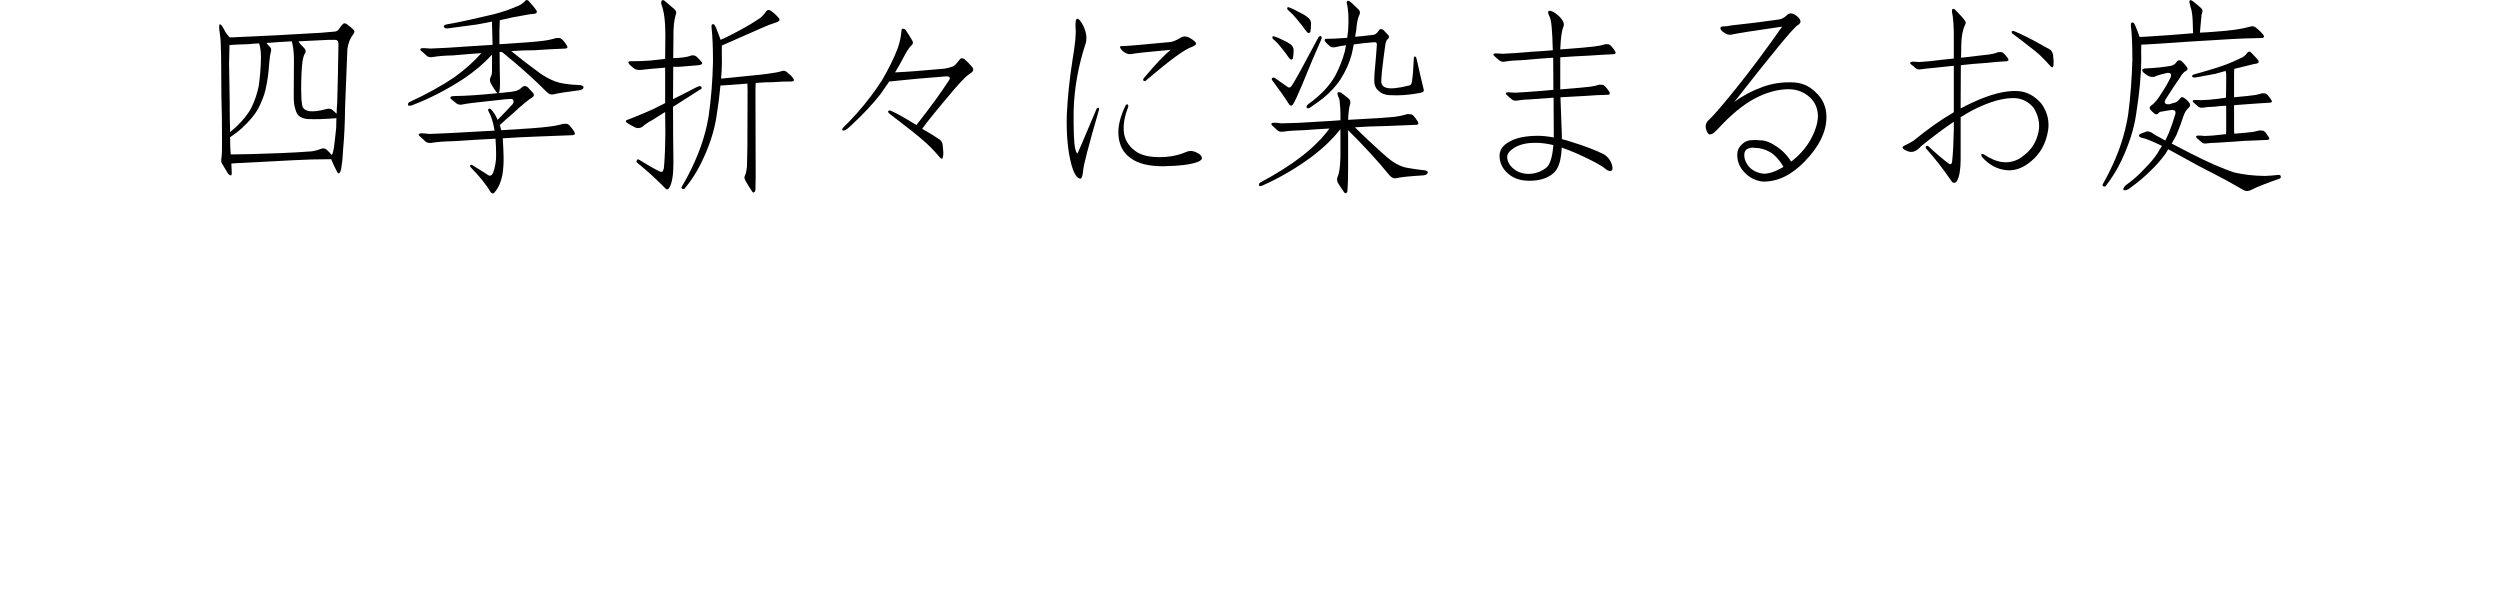 <svg enable-background="new 0 0 165 40" height="40" viewBox="0 0 165 40" width="165" xmlns="http://www.w3.org/2000/svg"><g enable-background="new"><path d="m20.588 2.194c.246 0 .742-.036 1.49-.109.118 0 .223-.063.314-.191.063-.109.137-.205.219-.287.063-.082.15-.091.26-.027.2.146.355.273.465.383.082.082.077.178-.014.287-.219.282-.352.62-.396 1.012-.027.848-.078 2.114-.15 3.801-.01 1.039-.051 1.941-.123 2.707-.027.547-.064.938-.109 1.176-.01.173-.046.319-.109.438-.027.036-.055.06-.082.068-.027 0-.06-.032-.096-.096-.146-.273-.273-.542-.383-.807 0-.027-.01-.046-.027-.055v.014c-.875 0-1.714.022-2.516.068-1.104.055-2.229.114-3.377.178-.273.009-.502.022-.684.041.009.228.018.442.027.643-.01.191-.096.191-.26 0-.146-.246-.273-.46-.383-.643-.055-.082-.068-.196-.041-.342.036-.246.05-.688.041-1.326 0-1.012-.014-1.933-.041-2.762 0-.692-.005-1.367-.014-2.023 0-.465-.01-.907-.027-1.326 0-.301-.037-.688-.109-1.162 0-.055.004-.123.014-.205.009-.063.055-.06.137.014.082.109.178.273.287.492.082.118.168.224.26.314.164 0 .369-.009.615-.027 1.586-.063 3.189-.145 4.812-.246zm-5.428 4.512c0 .774.009 1.444.027 2.01.082-.063.2-.164.355-.301.492-.465.843-.902 1.053-1.312.228-.474.387-.948.479-1.422.082-.528.132-1.144.15-1.846 0-.419-.041-.743-.123-.971-.246.009-.497.027-.752.055-.492.009-.894.027-1.203.055-.01.465-.019.875-.027 1.23.009.884.022 1.718.041 2.502zm4.238-2.83c0-.419-.046-.802-.137-1.148-.557.027-1.117.063-1.682.109.082.082.173.183.273.301.055.063.059.178.014.342-.037.118-.073.388-.109.807-.027.52-.105 1.062-.232 1.627-.082.364-.246.788-.492 1.271-.219.392-.574.815-1.066 1.271-.219.2-.475.396-.766.588h-.014c0 .492.014.875.041 1.148.656 0 1.713-.027 3.172-.082.738-.027 1.467-.068 2.188-.123.228-.036.428-.091.602-.164.137-.055.26-.036.369.055.118.109.232.228.342.355.055-.091.1-.251.137-.479.036-.255.086-.692.15-1.312 0-.246.004-.465.014-.656l-.027.014c-.738.063-1.377.082-1.914.055-.219-.027-.396-.096-.533-.205-.109-.109-.188-.255-.232-.438-.082-.228-.119-.569-.109-1.025-0-.774.004-1.545.014-2.311zm2.939-.984c0-.164-.064-.251-.191-.26h-.492c-.656.027-1.309.06-1.955.096.055.109.182.26.383.451.109.118.123.237.041.355-.064.082-.119.269-.164.561-.055.465-.082 1.071-.082 1.818 0 .438.022.784.068 1.039.036.2.182.328.438.383.301.036.665-.005 1.094-.123.191-.055.332-.05.424.014.137.109.241.205.314.287.009-.282.022-.528.041-.738.036-1.23.063-2.524.082-3.883z"/><path d="m27.137 6.966c-.037.009-.082.014-.137.014s-.078-.036-.068-.109c0-.055.031-.101.096-.137 1.13-.52 2.119-1.066 2.967-1.641.692-.501 1.285-1.03 1.777-1.586-.557.036-1.186.087-1.887.15-.52.009-.967.046-1.34.109-.164.027-.292 0-.383-.082-.137-.137-.265-.251-.383-.342-.037-.036-.046-.077-.027-.123.027-.027.082-.041.164-.041.137 0 .301.009.492.027.747-.027 1.545-.073 2.393-.137.656-.037 1.226-.073 1.709-.109-.01-.328-.019-.67-.027-1.025 0-.191-.005-.36-.014-.506-.301.055-.639.118-1.012.191-.848.118-1.495.205-1.941.26-.055 0-.105-.009-.15-.027-.082-.055-.096-.114-.041-.178.027-.027.086-.05.178-.068.474-.082.975-.183 1.504-.301.492-.109 1.025-.232 1.6-.369.556-.146 1.039-.31 1.449-.492.255-.082.46-.214.615-.396.055-.063.123-.063.205 0 .282.31.46.524.533.643.055.118.014.191-.123.219-.191.009-.42.041-.684.096-.42.063-.957.173-1.613.328-.01.164-.019.383-.027.656v.93c1.477-.091 2.42-.164 2.83-.219.328-.036.633-.101.916-.191h.219c.063.009.137.055.219.137s.173.205.273.369c.036.063.041.114.014.15-.037.027-.082.041-.137.041-.711.027-1.386.063-2.023.109-.52 0-1.03.019-1.531.055.574.474 1.207.962 1.9 1.463.547.383 1.07.61 1.572.684.328.055.665.087 1.012.096.091 0 .168.019.232.055.082.055.077.128-.014.219-.055.027-.119.05-.191.068-.875.109-1.449.2-1.723.273-.164.036-.314-.019-.451-.164-.82-.829-1.805-1.709-2.953-2.639-.055 0-.109.005-.164.014 0 .009.004.027.014.055 0 .738.009 1.403.027 1.996 0 .301-.019.497-.055.588-.01.009-.023.027-.041.055.164 0 .337-.014.52-.041.164-.009.337-.032.52-.068.164-.027.305-.091.424-.191.055-.055.113-.101.178-.137.082-.036.173-.019.273.055.146.146.269.278.369.396.082.109.059.205-.068.287-.273.164-.702.52-1.285 1.066-.355.301-.639.552-.848.752.027.109.059.224.096.342 1.613-.091 2.647-.169 3.104-.232.355-.036.684-.101.984-.191h.219c.082.009.159.06.232.15.082.091.178.219.287.383.036.082.041.137.014.164-.037.027-.087.046-.15.055-.748.027-1.463.055-2.146.082-.82.027-1.637.068-2.447.123.027.41.045.82.055 1.23.009.419-.019.82-.082 1.203-.092.465-.256.834-.492 1.107-.064.118-.15.132-.26.041-.311-.52-.748-1.066-1.312-1.641-.055-.055-.073-.109-.055-.164.027-.036.077-.036.15 0 .438.282.77.492.998.629.137.109.255.073.355-.109.137-.383.205-.771.205-1.162 0-.383-.014-.752-.041-1.107-.775.036-1.709.091-2.803.164-.547.009-1.021.046-1.422.109-.164.027-.301-.005-.41-.096-.137-.137-.265-.255-.383-.355-.055-.055-.064-.101-.027-.137.027-.027.082-.041.164-.041.137 0 .31.014.52.041.793-.027 1.641-.068 2.543-.123.665-.036 1.248-.068 1.75-.096v-.027c-.082-.52-.215-.938-.396-1.258-.037-.055-.032-.104.014-.15.027-.036.077-.027.15.027.164.173.296.374.396.602.009.027.022.06.041.096.328-.328.651-.665.971-1.012.082-.091.104-.187.068-.287-.027-.063-.096-.091-.205-.082-.219.009-.506.036-.861.082-1.34.137-2.11.232-2.311.287-.137.027-.26.005-.369-.068-.137-.109-.26-.21-.369-.301-.037-.027-.051-.063-.041-.109.027-.055.123-.082.287-.082.747-.009 1.695-.073 2.844-.191-.027 0-.068-.036-.123-.109-.109-.146-.229-.337-.355-.574-.055-.109-.055-.232 0-.369.055-.082.086-.2.096-.355v-1.135c-.502.556-1.117 1.08-1.846 1.572-1.121.738-2.283 1.335-3.486 1.791z"/><path d="m44.446 10.794c0 .766-.092 1.299-.273 1.6-.027.055-.068.091-.123.109-.055 0-.101-.022-.137-.068-.584-.602-1.203-1.167-1.859-1.695-.055-.036-.06-.096-.014-.178.027-.055.077-.06.15-.014.492.31.938.565 1.34.766.082.036.15.036.205 0 .036-.055.063-.132.082-.232.055-.556.086-1.331.096-2.324 0-.465-.005-.921-.014-1.367-.355.219-.639.396-.848.533-.256.137-.479.287-.67.451-.146.091-.297.104-.451.041-.273-.137-.465-.246-.574-.328-.064-.055-.064-.109 0-.164.082-.027.25-.091.506-.191.41-.164.848-.351 1.312-.561.219-.109.46-.232.725-.369v-2.338c-.393.027-.716.055-.971.082-.273.027-.483.05-.629.068-.219.009-.369-.022-.451-.096-.137-.109-.242-.2-.314-.273-.109-.146-.073-.214.109-.205.438 0 .848-.014 1.23-.041.383-.036.679-.068.889-.096.027 0 .072-.009.137-.027 0-.528.004-1.062.014-1.6 0-.902-.092-1.577-.273-2.023-.01-.091 0-.159.027-.205.055-.055.118-.055.191 0 .328.273.551.465.67.574.109.109.132.228.068.355-.109.355-.16.856-.15 1.504 0 .438-.005.889-.014 1.354.137 0 .296-.009.479-.027.301-.027.542-.077.725-.15.137-.027.255.005.355.096.091.082.182.178.273.287.146.137.096.224-.15.26-.365.036-.803.073-1.312.109h-.369c0 .692-.005 1.403-.014 2.133.446-.219.966-.483 1.559-.793.082-.036.146-.06.191-.068.091 0 .137.041.137.123 0 .055-.037.091-.109.109-.693.438-1.285.815-1.777 1.135-0 1.239.009 2.488.027 3.746zm2.611-6.713c0-.984-.032-1.736-.096-2.256v-.15c.027-.082.086-.101.178-.055.055.036.191.36.41.971v.041c.383-.164.848-.396 1.395-.697.465-.255.87-.501 1.217-.738.137-.109.264-.246.383-.41.082-.137.191-.164.328-.082.191.137.364.296.52.479.109.118.063.214-.137.287-.355.109-.688.237-.998.383-.82.364-1.691.747-2.611 1.148-.01.282-.01.643 0 1.08 0 .328-.019.697-.055 1.107.884-.082 1.75-.169 2.598-.26.246-.027.515-.063.807-.109.219-.027.414-.068.588-.123.137-.055.255-.032.355.068.219.173.351.301.396.383.118.146.077.224-.123.232h-.273c-.191 0-.488.014-.889.041-.393 0-.784.019-1.176.055 0 .118-.005.269-.014.451 0 1.887.004 3.782.014 5.688 0 .383-.005.679-.014.889 0 .082-.032.146-.096.191-.037.027-.078.009-.123-.055-.174-.255-.319-.492-.438-.711-.082-.137-.092-.26-.027-.369.055-.109.096-.296.123-.561.009-.383.018-.793.027-1.23 0-1.267.004-2.538.014-3.814 0-.164-.005-.31-.014-.438-.547.036-1.099.077-1.654.123h-.123c-.055.629-.142 1.308-.26 2.037-.146.984-.488 2.019-1.025 3.104-.283.583-.643 1.14-1.08 1.668-.027.036-.078.041-.15.014-.055-.027-.068-.073-.041-.137.328-.547.619-1.112.875-1.695.438-.984.738-1.974.902-2.967.164-1.148.26-2.343.287-3.582z"/><path d="m58.692 5.38c-.191.273-.393.561-.602.861-.492.629-1.131 1.308-1.914 2.037-.146.146-.278.251-.396.314-.064.027-.119.032-.164.014-.027-.009-.037-.041-.027-.096.009-.036.059-.096.15-.178.228-.219.501-.506.82-.861.638-.72 1.193-1.454 1.668-2.201.438-.747.779-1.444 1.025-2.092.137-.392.219-.779.246-1.162 0-.082.036-.123.109-.123.055 0 .104.022.15.068.173.246.328.492.465.738.055.109.036.205-.055.287-.137.118-.297.351-.479.697-.164.328-.369.692-.615 1.094.684-.027 1.772-.109 3.268-.246.173-.027.359-.077.561-.15.109-.055.25-.2.424-.438.082-.118.191-.132.328-.041.173.146.342.319.506.52.118.146.091.278-.082.396-.219.118-.579.47-1.08 1.053-1.121 1.321-1.832 2.196-2.133 2.625.009.009.036.027.082.055.438.246.797.47 1.08.67.109.082.173.2.191.355l.041.492c0 .118-.01.219-.027.301-.037.146-.114.142-.232-.014-.283-.337-.584-.651-.902-.943-.246-.219-.574-.492-.984-.82-.465-.364-.948-.738-1.449-1.121-.01-.009-.023-.032-.041-.068-.027-.063 0-.101.082-.109h.055c.383.173.761.374 1.135.602.173.109.369.228.588.355.902-1.148 1.604-2.11 2.105-2.885.164-.219.118-.328-.137-.328-1.432.109-2.685.224-3.76.342z"/><path d="m70.983 1.798c-.01-.383.031-.569.123-.561.109.009.236.159.383.451.2.41.26.788.178 1.135-.492 1.477-.762 2.967-.807 4.471-.01 1.23.018 2.037.082 2.42.055.273.113.41.178.41.009 0 .419-.962 1.23-2.885.027-.082.072-.123.137-.123.055 0 .068.05.041.15-.684 2.352-1.03 3.683-1.039 3.992-.037.355-.096.533-.178.533-.219 0-.415-.296-.588-.889-.246-.911-.352-2.019-.314-3.322.055-1.157.178-2.347.369-3.568.191-1.13.26-1.868.205-2.215zm3.281 5.209c.055-.109.109-.146.164-.109.055.055.055.137 0 .246-.201.52-.287 1.012-.26 1.477.027.528.273.971.738 1.326.355.282.897.424 1.627.424.629 0 1.203-.109 1.723-.328.246-.118.506-.101.779.055.164.082.26.183.287.301.027.109-.064.205-.273.287-.447.173-1.208.269-2.283.287-.957 0-1.668-.178-2.133-.533-.502-.337-.775-.861-.82-1.572-.027-.547.123-1.167.451-1.859zm-.178-3.965c.246 0 1.267-.087 3.062-.26.191 0 .446-.096.766-.287.2-.137.438-.114.711.068.219.137.323.246.314.328 0 .055-.092.123-.273.205-.447.137-1.432.853-2.953 2.146-.092.109-.169.142-.232.096-.055-.063-.037-.142.055-.232.711-.848 1.285-1.454 1.723-1.818-1.531.137-2.406.232-2.625.287-.174.009-.342-.05-.506-.178-.146-.137-.215-.241-.205-.314.009-.036.063-.05.164-.041z"/><path d="m83.301 12.257c-.037.009-.082.019-.137.027-.055 0-.078-.036-.068-.109 0-.055.031-.101.096-.137 1.048-.556 1.969-1.14 2.762-1.75.738-.583 1.335-1.185 1.791-1.805-.52.027-1.085.063-1.695.109-.52.009-.971.041-1.354.096-.164.027-.292 0-.383-.082-.137-.118-.26-.232-.369-.342-.037-.036-.041-.077-.014-.123.027-.027.082-.041.164-.041.118 0 .277.014.479.041.747-.009 1.545-.046 2.393-.109.556-.027 1.057-.06 1.504-.096v-.396c0-.246-.014-.483-.041-.711 0-.164-.032-.31-.096-.438-.027-.055-.046-.114-.055-.178-.027-.109.027-.15.164-.123.055.009.232.137.533.383.137.118.182.246.137.383-.037.109-.064.237-.082.383-.027.219-.046.442-.055.67 1.559-.082 2.557-.146 2.994-.191.328-.036.633-.101.916-.191.055 0 .123.005.205.014.082 0 .154.041.219.123.082.091.173.214.273.369.036.082.041.137.014.164-.037.027-.082.041-.137.041-.711.027-1.386.055-2.023.082-.684.009-1.354.036-2.01.082.574.574 1.221 1.181 1.941 1.818.528.492 1.039.779 1.531.861.355.063.706.114 1.053.15.091 0 .173.022.246.068.063.063.05.132-.041.205-.037.027-.101.05-.191.068-.902.055-1.495.114-1.777.178-.164.055-.324-.005-.479-.178-.766-.938-1.678-1.933-2.734-2.98v2.652c0 .474-.014.916-.041 1.326 0 .063-.019.114-.055.15-.055.055-.109.046-.164-.027-.191-.273-.333-.487-.424-.643-.055-.118-.06-.241-.014-.369.055-.109.1-.282.137-.52.027-.246.045-.506.055-.779v-1.859c-.492.629-1.121 1.235-1.887 1.818-1.039.766-2.133 1.403-3.281 1.914zm.684-6.932c-.055-.063-.064-.118-.027-.164.055-.055.123-.055.205 0 .282.191.561.388.834.588.082.055.164.032.246-.068.219-.328.807-1.395 1.764-3.199.055-.091.113-.123.178-.096.055.036.059.114.014.232-.355.793-.779 1.796-1.271 3.008-.273.656-.47 1.075-.588 1.258-.082.118-.169.118-.26 0-.301-.474-.666-.993-1.094-1.559zm.109-2.926c.191.063.396.15.615.26.2.091.364.187.492.287.109.082.168.2.178.355 0 .191-.014.369-.041.533 0 .036-.027.068-.082.096-.027.009-.064 0-.109-.027-.027-.027-.06-.063-.096-.109-.146-.219-.297-.419-.451-.602-.164-.219-.347-.415-.547-.588-.027-.009-.051-.036-.068-.082-.01-.055-.01-.091 0-.109.027-.027.063-.032.109-.014zm.984-1.914c.219.082.455.196.711.342.246.118.433.237.561.355.109.082.168.205.178.369 0 .191-.014.369-.041.533 0 .036-.027.068-.082.096-.027.009-.064 0-.109-.027-.027-.027-.06-.063-.096-.109-.174-.246-.352-.474-.533-.684-.191-.246-.401-.47-.629-.67-.027-.009-.051-.036-.068-.082-.027-.055-.027-.091 0-.109.027-.027.063-.032.109-.014zm6.645 5.797c-.301-.009-.552-.109-.752-.301-.137-.109-.224-.273-.26-.492-.01-.118-.01-.306 0-.561.082-.902.137-1.567.164-1.996 0-.055-.023-.101-.068-.137-.055-.009-.123-.009-.205 0-.383.027-.803.073-1.258.137-.037.219-.082.442-.137.67-.146.547-.393 1.094-.738 1.641-.273.419-.656.834-1.148 1.244-.301.228-.574.424-.82.588-.064.055-.133.077-.205.068-.055 0-.073-.041-.055-.123 0-.036.036-.087.109-.15.802-.574 1.395-1.198 1.777-1.873.273-.52.482-1.053.629-1.6l.082-.41c-.256.027-.483.068-.684.123-.137.027-.251.019-.342-.027-.174-.146-.283-.251-.328-.314-.037-.036-.055-.082-.055-.137.009-.055.05-.077.123-.068.31 0 .761-.022 1.354-.068h.014c.009-.137.027-.292.055-.465.055-.793.022-1.408-.096-1.846 0-.027.009-.063.027-.109.027-.036.086-.032.178.014.082.055.277.237.588.547.091.091.109.2.055.328-.109.2-.183.556-.219 1.066-.027.118-.051.251-.068.396.328-.027.684-.063 1.066-.109.137-.009.236-.036.301-.082.055-.036.118-.109.191-.219.063-.109.159-.128.287-.055.055.055.154.159.301.314.109.091.118.187.027.287-.092.063-.15.183-.178.355-.082.574-.16 1.185-.232 1.832-.027.328-.041.552-.041.67.027.164.1.273.219.328.164.082.396.104.697.068.282-.027.574-.082.875-.164.063 0 .118-.022.164-.068.027-.027.05-.091.068-.191.055-.328.096-.82.123-1.477 0-.118.022-.183.068-.191.055 0 .096.06.123.178.164.738.318 1.408.465 2.01.009.055.004.096-.014.123-.027.036-.101.068-.219.096-.711.137-1.381.187-2.01.15z"/><path d="m103.084 9.044v.137c.219.055.451.123.697.205.875.273 1.562.538 2.064.793.273.164.455.401.547.711.055.2.041.328-.041.383-.092.036-.21.005-.355-.096-.273-.246-.921-.597-1.941-1.053-.338-.146-.666-.273-.984-.383-.027.747-.174 1.276-.438 1.586-.393.41-.967.61-1.723.602-.602 0-1.09-.183-1.463-.547-.311-.31-.47-.67-.479-1.08 0-.41.223-.729.67-.957.41-.246 1.025-.374 1.846-.383.301 0 .656.036 1.066.109v-.082c0-.82-.005-1.668-.014-2.543-.438.027-.935.063-1.49.109-.338.009-.643.036-.916.082-.146.027-.265 0-.355-.082-.137-.109-.256-.214-.355-.314-.037-.036-.046-.073-.027-.109.027-.027.082-.041.164-.041.109 0 .26.009.451.027.492-.027 1.025-.063 1.6-.109.328-.027.633-.055.916-.082 0-.684-.005-1.39-.014-2.119-.574.036-1.271.091-2.092.164-.42.009-.789.041-1.107.096-.137.027-.256 0-.355-.082-.137-.109-.256-.214-.355-.314-.037-.036-.046-.073-.027-.109.027-.027.082-.041.164-.041.109 0 .26.009.451.027.61-.027 1.258-.073 1.941-.137.501-.027.952-.06 1.354-.096-.027-1.312-.101-2.056-.219-2.229-.109-.219-.119-.342-.027-.369.137-.027.337.073.602.301.31.282.428.524.355.725-.109.2-.183.706-.219 1.518 1.148-.082 1.887-.146 2.215-.191.273-.027.52-.077.738-.15.063-.009.132-.009.205 0 .063 0 .132.041.205.123.082.082.168.196.26.342.036.063.041.114.014.15-.027.027-.068.041-.123.041-.584.027-1.135.06-1.654.096-.629.027-1.249.063-1.859.109v.82 1.299c1.021-.082 1.677-.142 1.969-.178.219-.027.424-.073.615-.137.055 0 .118.005.191.014.063 0 .132.041.205.123.082.082.168.196.26.342.036.063.041.114.014.15-.027.027-.068.041-.123.041-.492.009-.953.032-1.381.068-.584.027-1.162.06-1.736.096.027.802.059 1.677.096 2.625zm-.561.533c-.447-.109-.861-.159-1.244-.15-.529 0-.976.109-1.34.328-.301.191-.456.388-.465.588 0 .273.123.524.369.752.273.246.615.374 1.025.383.438 0 .834-.137 1.189-.41.246-.2.4-.697.465-1.49z"/><path d="m114.282 1.675c1.048-.109 2.078-.237 3.09-.383.219-.027.414-.132.588-.314.164-.146.373-.118.629.082.31.255.323.46.041.615-.246.137-1.637 1.823-4.17 5.059.547-.41 1.171-.743 1.873-.998.602-.219 1.234-.319 1.9-.301.629 0 1.157.214 1.586.643.492.438.733.998.725 1.682-.01.957-.483 1.919-1.422 2.885-.875.911-1.801 1.358-2.775 1.34-.492-.055-.907-.269-1.244-.643-.328-.355-.475-.771-.438-1.244.027-.273.187-.511.479-.711.2-.137.556-.178 1.066-.123.31 0 .674.146 1.094.438.41.282.752.665 1.025 1.148l-.533.301c-.301-.528-.62-.897-.957-1.107-.338-.191-.684-.287-1.039-.287-.164-.027-.319-.005-.465.068-.109.055-.178.155-.205.301-.037.301.068.597.314.889.228.246.542.396.943.451.474.009 1.057-.237 1.75-.738.556-.41.998-.894 1.326-1.449.328-.583.501-1.107.52-1.572 0-.52-.169-.938-.506-1.258-.383-.364-.853-.552-1.408-.561-.738 0-1.5.21-2.283.629-.766.41-1.577 1.085-2.434 2.023-.273.301-.475.396-.602.287-.082-.082-.142-.232-.178-.451-.01-.191.077-.36.26-.506.273-.255.834-.907 1.682-1.955.993-1.23 2.027-2.616 3.104-4.156-1.914.273-3.04.451-3.377.533-.137.027-.314-.036-.533-.191-.119-.109-.174-.196-.164-.26.027-.063.077-.096.15-.096.191 0.0.387-.022.588-.068z"/><path d="m128.951 4.341c-.383.036-.816.082-1.299.137-.328.027-.62.06-.875.096-.137.027-.251.005-.342-.068-.109-.109-.219-.2-.328-.273-.037-.036-.046-.073-.027-.109.027-.027.072-.046.137-.055.109 0 .255.009.438.027.465-.027.966-.077 1.504-.15.282-.027.547-.055.793-.082v-1.23c.009-.829-.032-1.449-.123-1.859-.01-.082.004-.142.041-.178.055-.027.109-.014.164.041.31.31.52.542.629.697.082.091.096.187.041.287-.164.328-.251.779-.26 1.354 0 .273-.005.552-.014.834.984-.109 1.613-.183 1.887-.219.2-.027.392-.077.574-.15h.191c.055 0 .118.036.191.109.082.082.168.187.26.314.027.063.031.109.014.137-.027.027-.068.041-.123.041-.465.027-.898.063-1.299.109-.574.036-1.145.087-1.709.15 0 .938-.005 1.892-.014 2.857.255-.137.52-.269.793-.396 1.176-.547 2.169-.798 2.98-.752.602.036 1.125.319 1.572.848.383.547.523 1.135.424 1.764-.137.848-.511 1.522-1.121 2.023-.529.446-1.071.643-1.627.588-.611-.063-1.148-.355-1.613-.875-.037-.055-.051-.114-.041-.178.027-.027.077-.027.15 0 .446.301.865.474 1.258.52.52.055.988-.096 1.408-.451.52-.392.843-.93.971-1.613.082-.492-.023-.989-.314-1.49-.328-.41-.738-.634-1.23-.67-.629-.027-1.363.142-2.201.506-.42.173-.889.424-1.408.752v2.762c0 .684-.082 1.167-.246 1.449-.037.063-.092.104-.164.123-.082 0-.146-.036-.191-.109-.52-.766-1.08-1.485-1.682-2.16-.037-.055-.032-.109.014-.164.027-.027.072-.022.137.014.492.465.947.853 1.367 1.162.063.027.113.027.15 0 .027-.036.045-.096.055-.178.055-.501.091-1.203.109-2.105v-.492c-.656.438-1.377.976-2.16 1.613-.301.355-.611.46-.93.314-.164-.063-.26-.132-.287-.205-.027-.055.031-.114.178-.178.118-.055.296-.15.533-.287.93-.766 1.818-1.395 2.666-1.887v-3.062zm3.951-2.297c.273.109.551.237.834.383.246.118.506.255.779.41.31.164.574.31.793.438.091.063.154.173.191.328.009.109.022.265.041.465 0 .109-.005.2-.014.273-.027.137-.101.137-.219 0-.219-.246-.442-.479-.67-.697-.174-.164-.42-.364-.738-.602-.338-.273-.697-.547-1.08-.82-.01-.01-.023-.032-.041-.068-.027-.063-.005-.101.068-.109h.055z"/><path d="m141.666 2.932c-.119 0-.232.005-.342.014-.01.273-.01.615 0 1.025-.01 1.012-.123 2.206-.342 3.582-.137.957-.465 1.982-.984 3.076-.273.574-.615 1.126-1.025 1.654-.027.036-.078.041-.15.014-.055-.027-.068-.073-.041-.137.31-.547.588-1.107.834-1.682.41-.966.692-1.95.848-2.953.146-1.13.236-2.315.273-3.555 0-.984-.032-1.736-.096-2.256v-.15c.027-.082.086-.101.178-.055.055.027.187.337.396.93.082 0 .195-.005.342-.014 1.066-.063 2.128-.142 3.186-.232-.01-.301-.019-.579-.027-.834 0-.082-.005-.159-.014-.232-.027-.301-.073-.538-.137-.711-.027-.109-.051-.205-.068-.287 0-.055.014-.091.041-.109.027-.027.082-.014.164.041.228.173.419.333.574.479.091.082.113.183.068.301l-.041.123c0 .082-.01.183-.027.301-.027.255-.055.552-.082.889.282-.009.578-.027.889-.055.438-.027.911-.073 1.422-.137.383-.055.72-.123 1.012-.205.137-.055.269-.027.396.082.228.191.373.333.438.424.137.164.091.246-.137.246-.092 0-.242.005-.451.014-.328 0-.82.019-1.477.055-1.896.109-3.77.228-5.619.355zm1.627 1.408c.146-.027.269-.114.369-.26.082-.118.187-.137.314-.055.082.063.2.196.355.396.082.109.063.196-.055.26-.137.063-.27.21-.396.438-.311.446-.629.93-.957 1.449-.119.228-.032.333.26.314.063-.027.146-.055.246-.082.146-.009.287-.096.424-.26.091-.137.187-.164.287-.082.137.082.255.191.355.328.082.118.072.224-.027.314-.164.137-.287.333-.369.588-.082.273-.232.679-.451 1.217-.109.191-.215.383-.314.574.383.191.797.405 1.244.643 1.121.574 2.078.993 2.871 1.258.629.146 1.303.224 2.023.232.273-.009.574-.032.902-.068.082 0 .132.022.15.068.027.082.004.142-.068.178-.875.301-1.495.547-1.859.738-.174.091-.333.104-.479.041-.803-.465-1.5-.848-2.092-1.148-.574-.282-1.449-.752-2.625-1.408-.109-.055-.21-.109-.301-.164-.055.082-.105.169-.15.26-.301.419-.639.807-1.012 1.162-.41.41-.898.815-1.463 1.217-.109.055-.196.077-.26.068-.064 0-.087-.041-.068-.123.027-.063.077-.132.15-.205.492-.355.884-.697 1.176-1.025.41-.41.715-.771.916-1.08.091-.164.191-.328.301-.492-.629-.31-1.066-.487-1.312-.533-.082-.009-.146-.041-.191-.096-.037-.063-.005-.123.096-.178.173-.063.31-.114.41-.15.091-.009.191.014.301.068.146.109.451.287.916.533.082-.164.159-.328.232-.492.173-.438.318-.866.438-1.285.027-.146-.037-.228-.191-.246-.119.009-.352.046-.697.109-.109 0-.191.041-.246.123-.082.082-.164.087-.246.014-.109-.082-.205-.173-.287-.273-.064-.109-.041-.196.068-.26.082-.055.164-.128.246-.219.082-.082.178-.205.287-.369.355-.528.61-.966.766-1.312.009-.082.004-.15-.014-.205-.027-.027-.092-.046-.191-.055-.492.109-.784.196-.875.26-.164.027-.311.005-.438-.068-.092-.055-.188-.123-.287-.205-.137-.146-.114-.237.068-.273.665-.027 1.248-.087 1.75-.178zm5.441 4.361c.137-.027.269-.06.396-.096.055 0 .113.005.178.014.063 0 .132.036.205.109.063.082.141.191.232.328.036.063.041.109.014.137s-.068.041-.123.041c-.328.009-.639.022-.93.041-.393.009-.793.032-1.203.068-.338.027-.757.055-1.258.082-.219 0-.424.014-.615.041-.137.027-.246 0-.328-.082-.119-.109-.229-.205-.328-.287-.027-.036-.037-.073-.027-.109.027-.027.077-.041.15-.041.109 0 .25.009.424.027.328-.009.674-.036 1.039-.082.109-.009.228-.022.355-.041 0-.063.004-.132.014-.205v-1.012-.656c-.246.009-.524.032-.834.068-.246 0-.47.019-.67.055-.137.027-.251.005-.342-.068-.119-.109-.229-.205-.328-.287-.037-.036-.046-.073-.027-.109.027-.027.077-.041.15-.041.109 0 .25.005.424.014.355-.009.738-.041 1.148-.096.164-.027.318-.05.465-.068 0-.392.004-.697.014-.916v-.629c0-.063-.014-.137-.041-.219-.201.055-.429.118-.684.191-.574.109-1.017.191-1.326.246-.055 0-.096-.005-.123-.014-.082-.027-.101-.073-.055-.137.027-.027.072-.05.137-.068.31-.082.643-.178.998-.287.328-.091.679-.205 1.053-.342.355-.137.67-.273.943-.41.219-.082.387-.214.506-.396.055-.064.123-.073.205-.027.273.273.441.456.506.547.055.109.027.178-.082.205-.174.027-.379.073-.615.137-.246.055-.543.128-.889.219 0 .109-.005.219-.014.328v.52 1.025c.72-.063 1.189-.114 1.408-.15.146-.027.291-.063.438-.109h.178c.063.009.132.05.205.123.063.082.141.187.232.314.036.063.045.109.027.137-.037.027-.078.041-.123.041-.355.027-.697.05-1.025.068-.438.027-.875.06-1.312.096h-.027v.834.848c0 .055.004.123.014.205.656-.055 1.08-.096 1.271-.123z"/></g></svg>